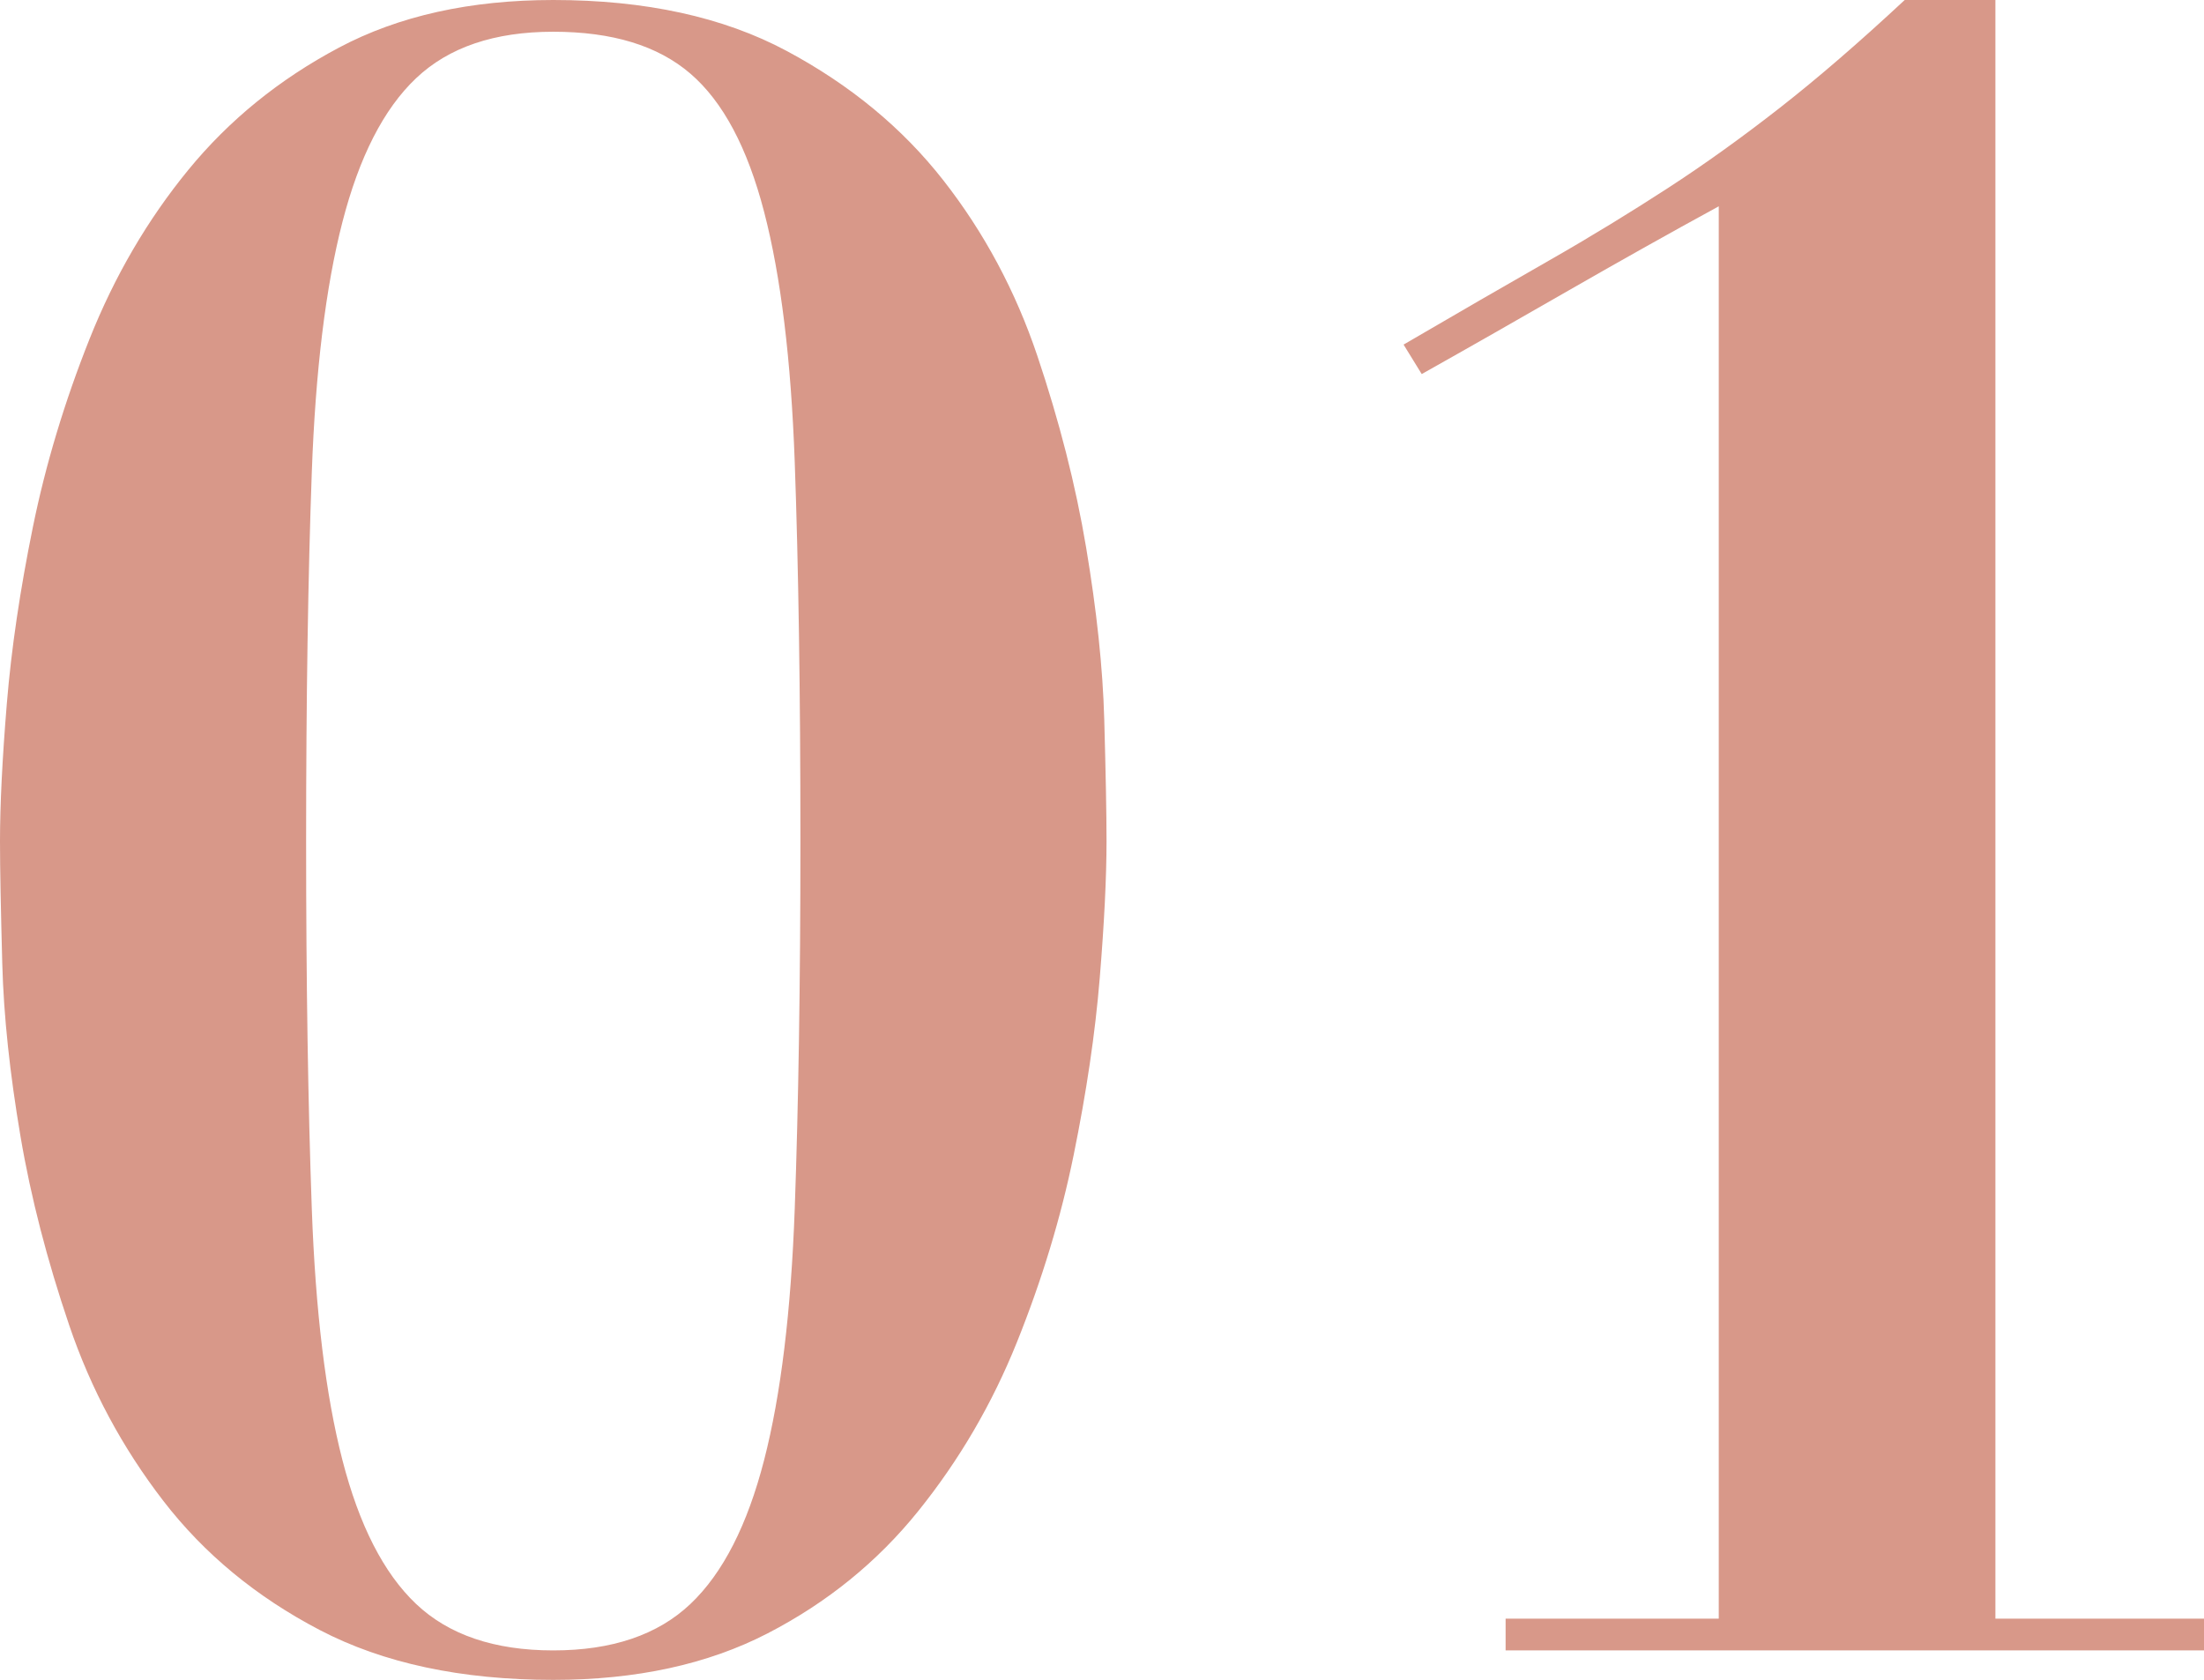 <?xml version="1.0" encoding="UTF-8"?>
<svg id="_レイヤー_2" data-name="レイヤー 2" xmlns="http://www.w3.org/2000/svg" viewBox="0 0 77.76 59.28">
  <defs>
    <style>
      .cls-1 {
        fill: #d89889;
      }
    </style>
  </defs>
  <g id="_デザイン" data-name="デザイン">
    <g>
      <path class="cls-1" d="M.24,24.84c.16-1.95.47-4.03.92-6.24.45-2.21,1.12-4.43,2-6.64.88-2.21,2.04-4.2,3.48-5.96,1.44-1.76,3.21-3.2,5.32-4.32,2.11-1.12,4.63-1.68,7.56-1.68,3.25,0,6,.6,8.24,1.8,2.24,1.2,4.08,2.72,5.52,4.56,1.44,1.84,2.55,3.91,3.32,6.2.77,2.29,1.35,4.55,1.72,6.76.37,2.21.59,4.24.64,6.08.05,1.84.08,3.27.08,4.28,0,1.28-.08,2.89-.24,4.84-.16,1.95-.47,4.03-.92,6.24-.45,2.21-1.12,4.41-2,6.6-.88,2.19-2.04,4.17-3.48,5.96-1.44,1.79-3.21,3.23-5.32,4.32-2.11,1.09-4.63,1.64-7.56,1.64-3.25,0-6-.59-8.24-1.76-2.24-1.17-4.08-2.69-5.52-4.56-1.44-1.87-2.55-3.93-3.32-6.2-.77-2.27-1.35-4.49-1.72-6.68-.37-2.19-.59-4.21-.64-6.08-.05-1.87-.08-3.31-.08-4.32,0-1.28.08-2.89.24-4.84ZM11,42.64c.13,3.63.49,6.59,1.08,8.88.59,2.29,1.45,3.99,2.6,5.08,1.15,1.09,2.76,1.64,4.84,1.64s3.69-.55,4.84-1.64c1.15-1.09,2.01-2.79,2.6-5.08.59-2.29.95-5.25,1.08-8.88.13-3.63.2-7.95.2-12.96,0-5.28-.07-9.73-.2-13.36-.13-3.63-.49-6.57-1.08-8.84-.59-2.27-1.45-3.89-2.6-4.88-1.15-.99-2.76-1.48-4.84-1.48s-3.69.55-4.84,1.64c-1.15,1.09-2.01,2.79-2.6,5.08-.59,2.29-.95,5.24-1.08,8.84-.13,3.6-.2,7.93-.2,13s.07,9.33.2,12.96Z"/>
      <path class="cls-1" d="M53.12,58.24v-1.12h7.52V7.28c-1.76.96-3.52,1.95-5.28,2.96-1.76,1.01-3.49,2-5.2,2.96l-.64-1.04c1.92-1.12,3.63-2.11,5.12-2.96,1.49-.85,2.89-1.71,4.2-2.56,1.31-.85,2.63-1.8,3.96-2.84,1.33-1.04,2.8-2.31,4.4-3.8h3.2v57.12h7.36v1.12h-24.64Z"/>
    </g>
  </g>
</svg>